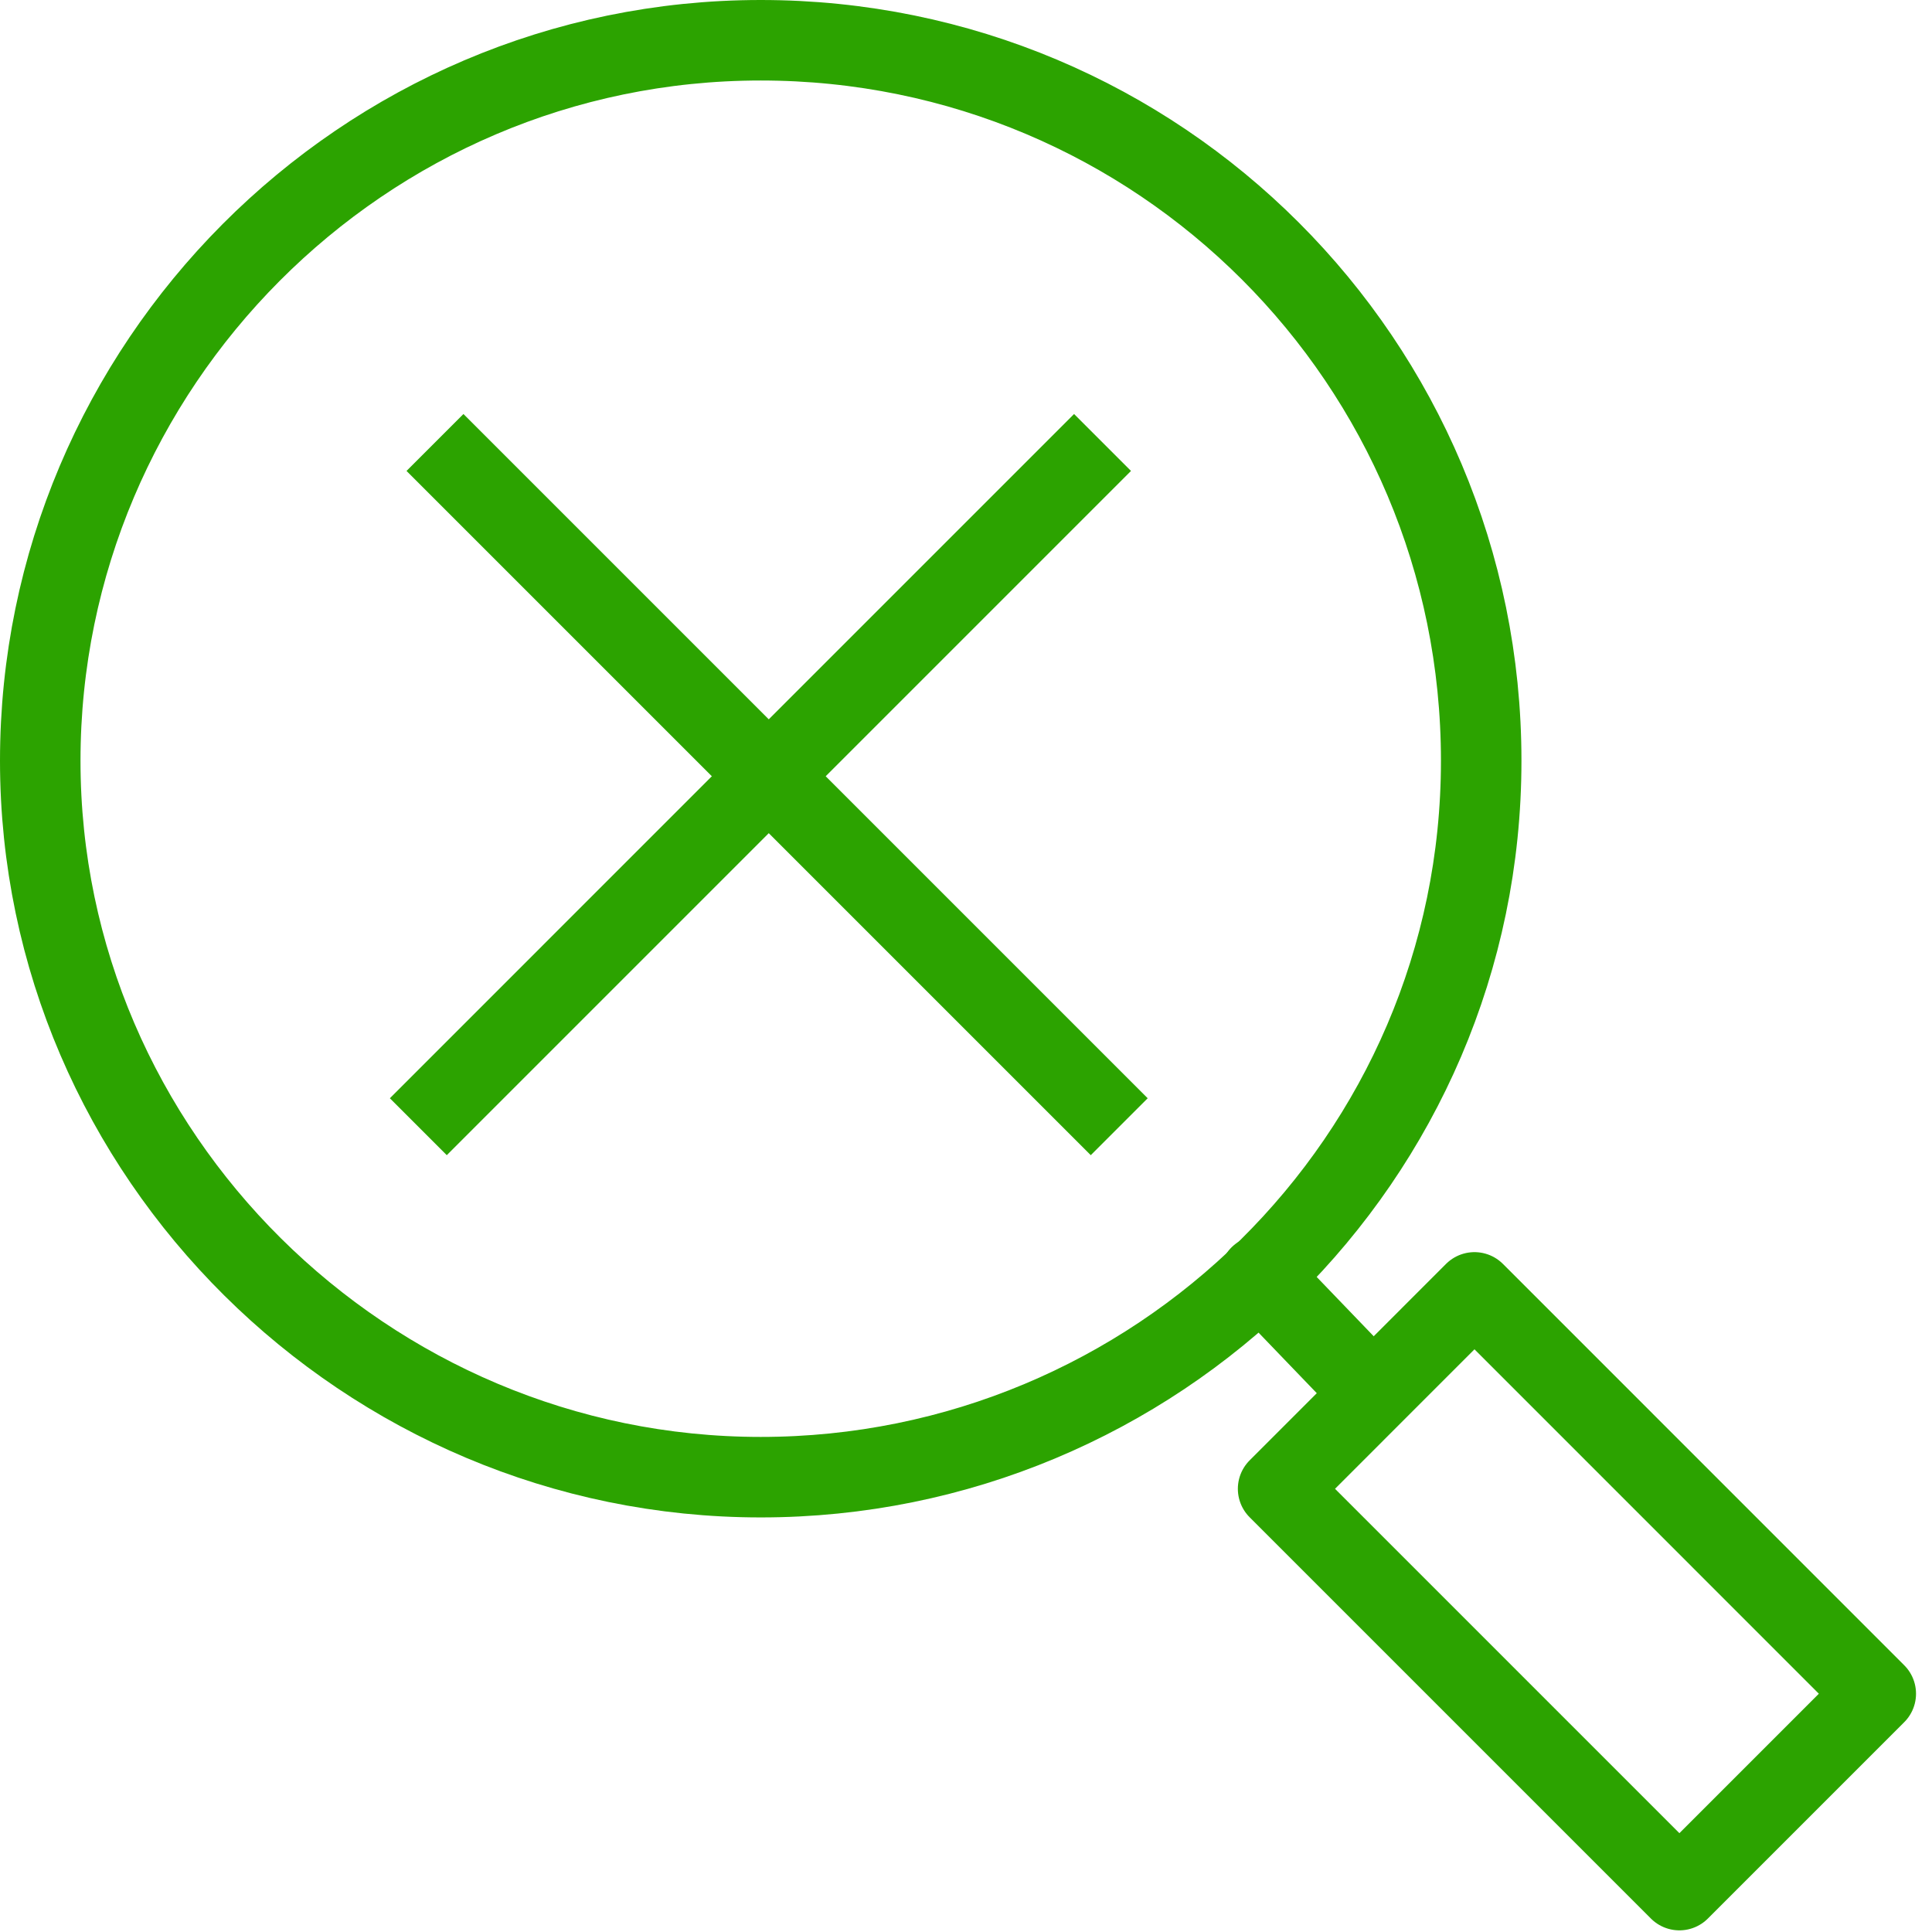 <?xml version="1.0" encoding="UTF-8"?>
<svg xmlns="http://www.w3.org/2000/svg" width="48" height="48" viewBox="0 0 48 48" fill="none">
  <path d="M18.9 1C28.8 1 36.8 9 36.8 18.9C36.8 28.8 28.7 36.7 18.9 36.7C9.1 36.7 1 28.7 1 18.9C1 9.1 9 1 18.9 1Z" stroke="#2CA300" stroke-width="2" stroke-linecap="round" stroke-linejoin="round"></path>
  <path d="M36.633 32.109L31.754 36.989L41.724 46.959L46.603 42.08L36.633 32.109Z" stroke="#2CA300" stroke-width="2" stroke-linecap="round" stroke-linejoin="round"></path>
  <path d="M31.301 31.7L33.801 34.3" stroke="#2CA300" stroke-width="2" stroke-linecap="round" stroke-linejoin="round"></path>
  <line x1="10.393" y1="27.993" x2="27.392" y2="10.993" stroke="#2CA300" stroke-width="2"></line>
  <line x1="10.807" y1="10.993" x2="27.807" y2="27.993" stroke="#2CA300" stroke-width="2"></line>
</svg>
